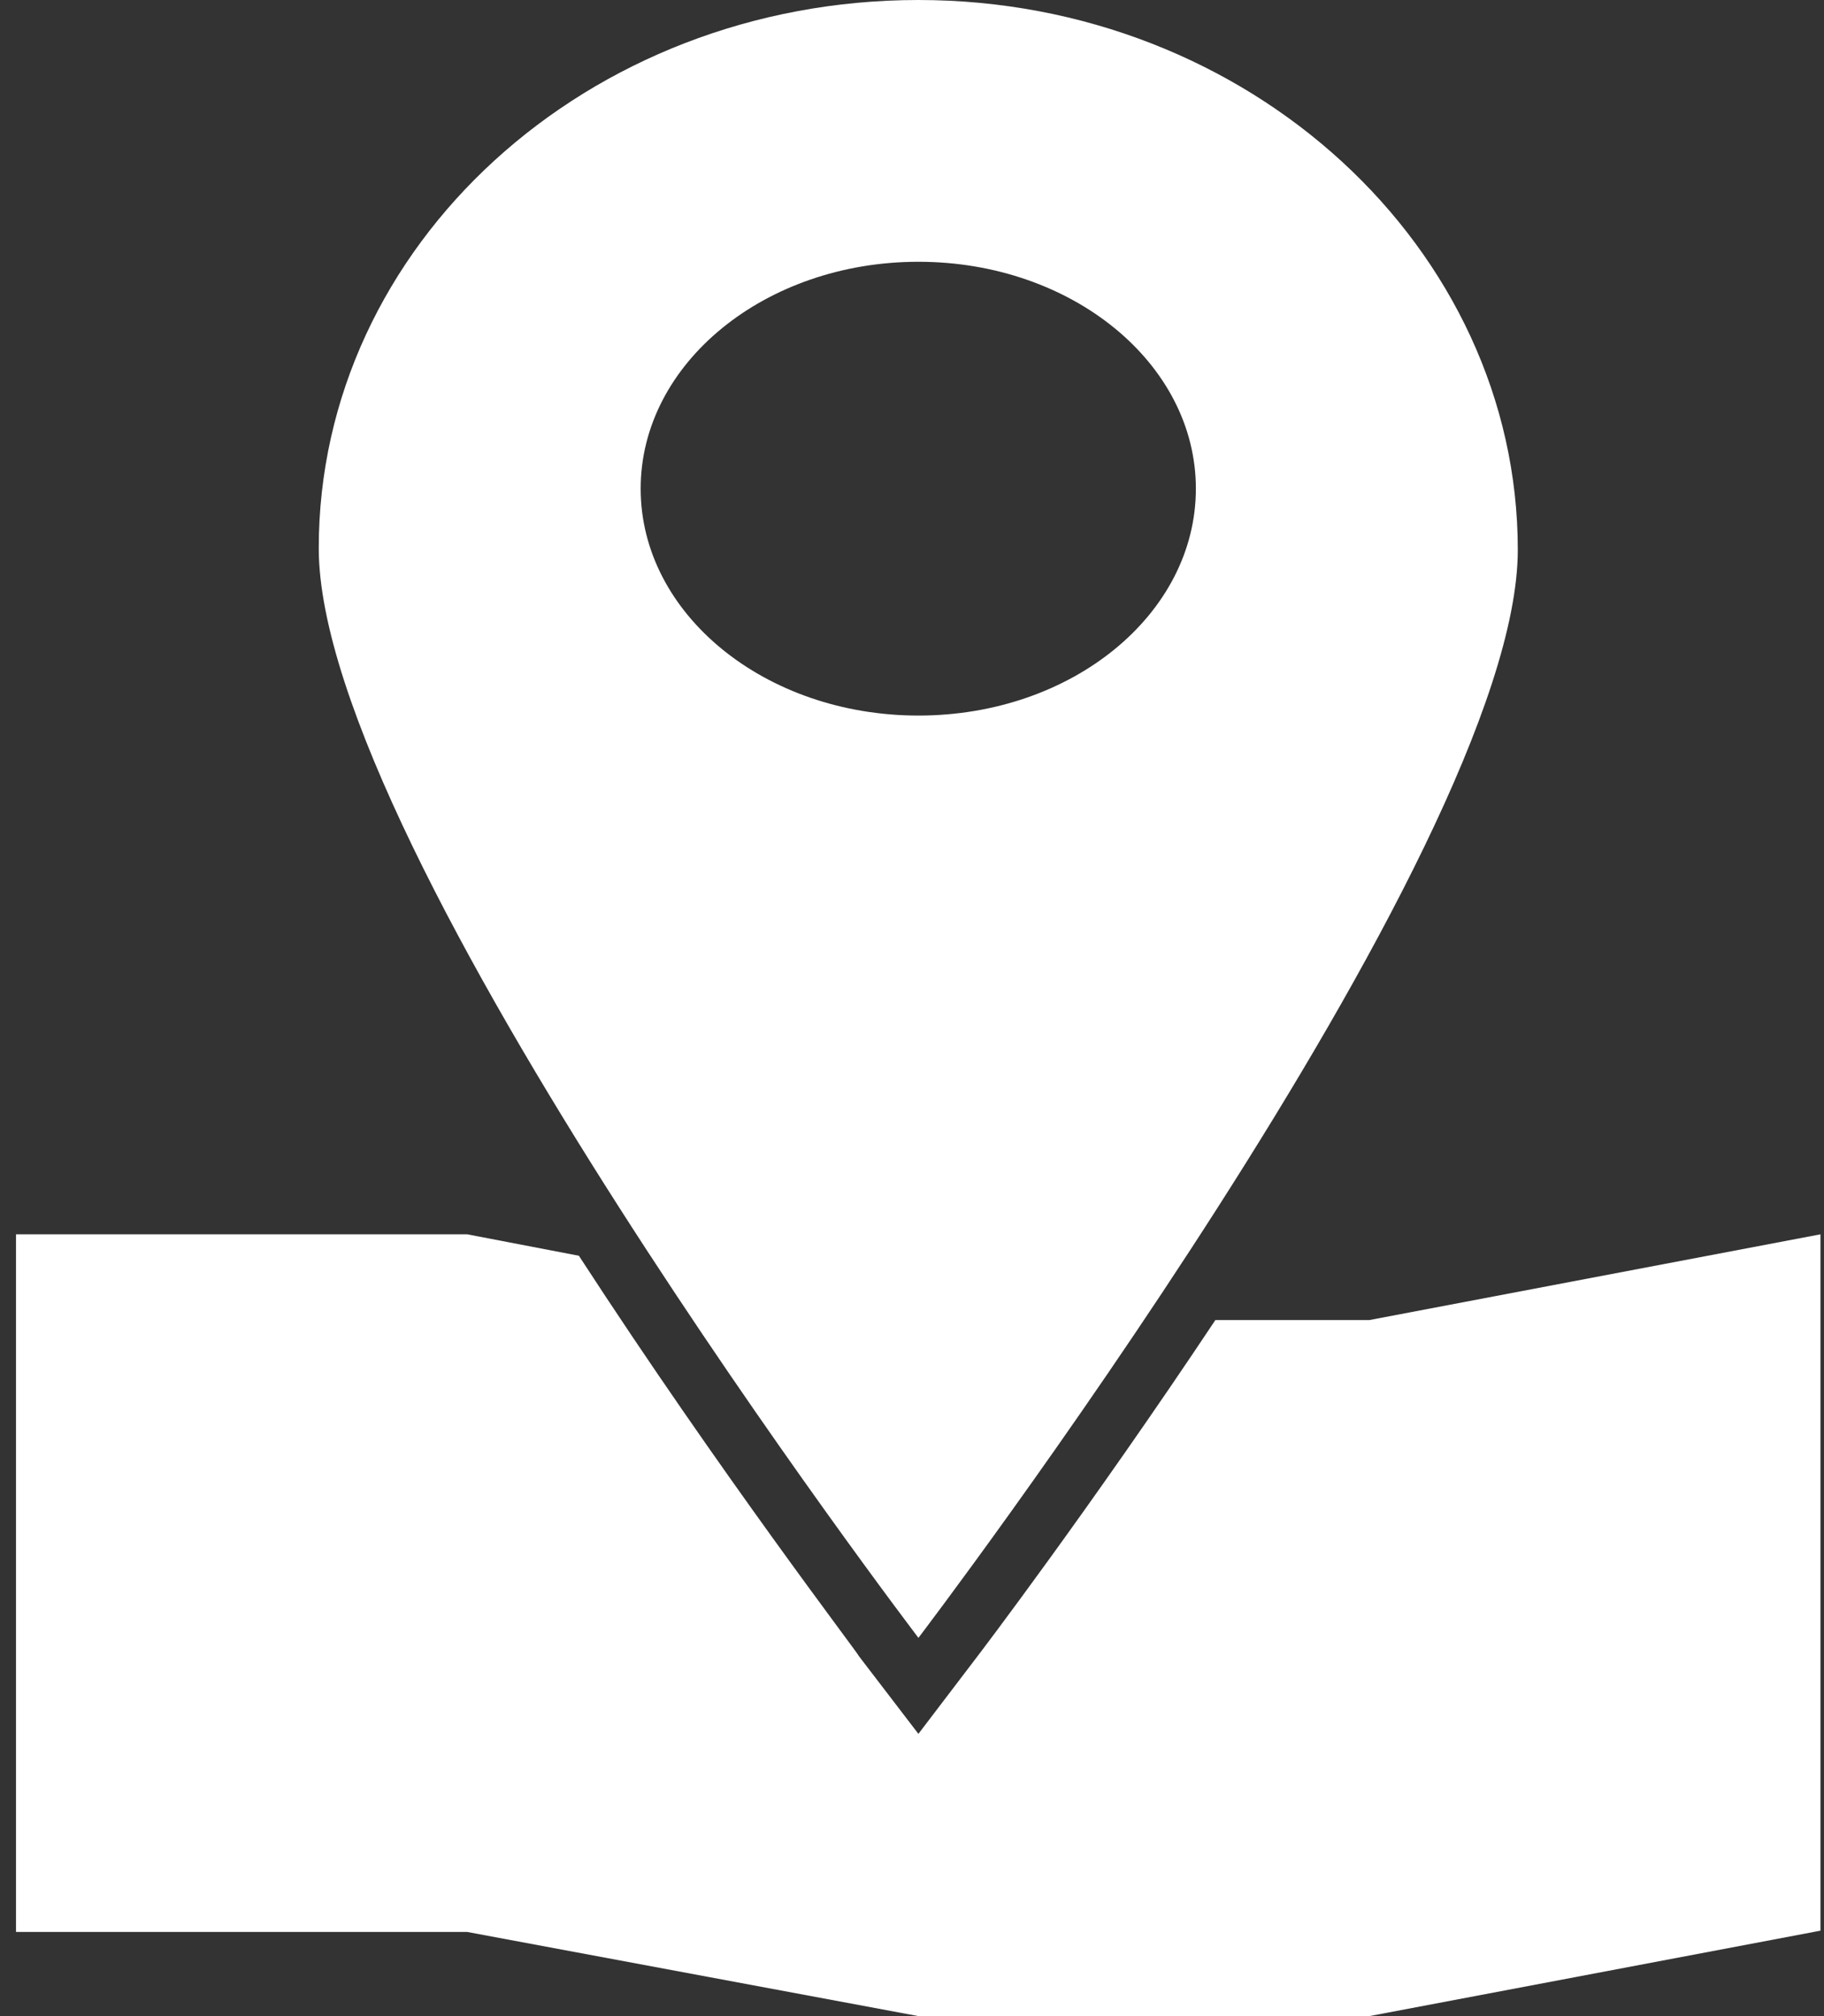 <svg width="57" height="63" viewBox="0 0 57 63" fill="none" xmlns="http://www.w3.org/2000/svg">
<rect x="0" y="0" width="57" height="63" fill="#333333" stroke="none"/>
<path d="M28.701 0C18.351 0 9.961 7.67 9.961 17.13C9.961 26.59 28.701 51.18 28.701 51.18C28.701 51.18 47.431 26.6 47.431 17.18C47.431 7.76 39.041 0 28.701 0ZM28.701 22.36C23.911 22.36 20.021 19.19 20.021 15.27C20.021 11.35 23.911 8.18 28.701 8.18C33.491 8.18 37.371 11.35 37.371 15.27C37.371 19.19 33.501 22.36 28.701 22.36Z" fill="white"/>
<path d="M42.79 41.25H37.98C34.06 47.14 30.59 51.7 30.55 51.75L28.7 54.18L26.84 51.75C26.84 51.69 22.52 46.06 18.09 39.24L14.6 38.57H0.5V60.37H14.6L28.7 63H42.79L56.89 60.33V38.57L42.79 41.25Z" fill="white"/>
</svg>
